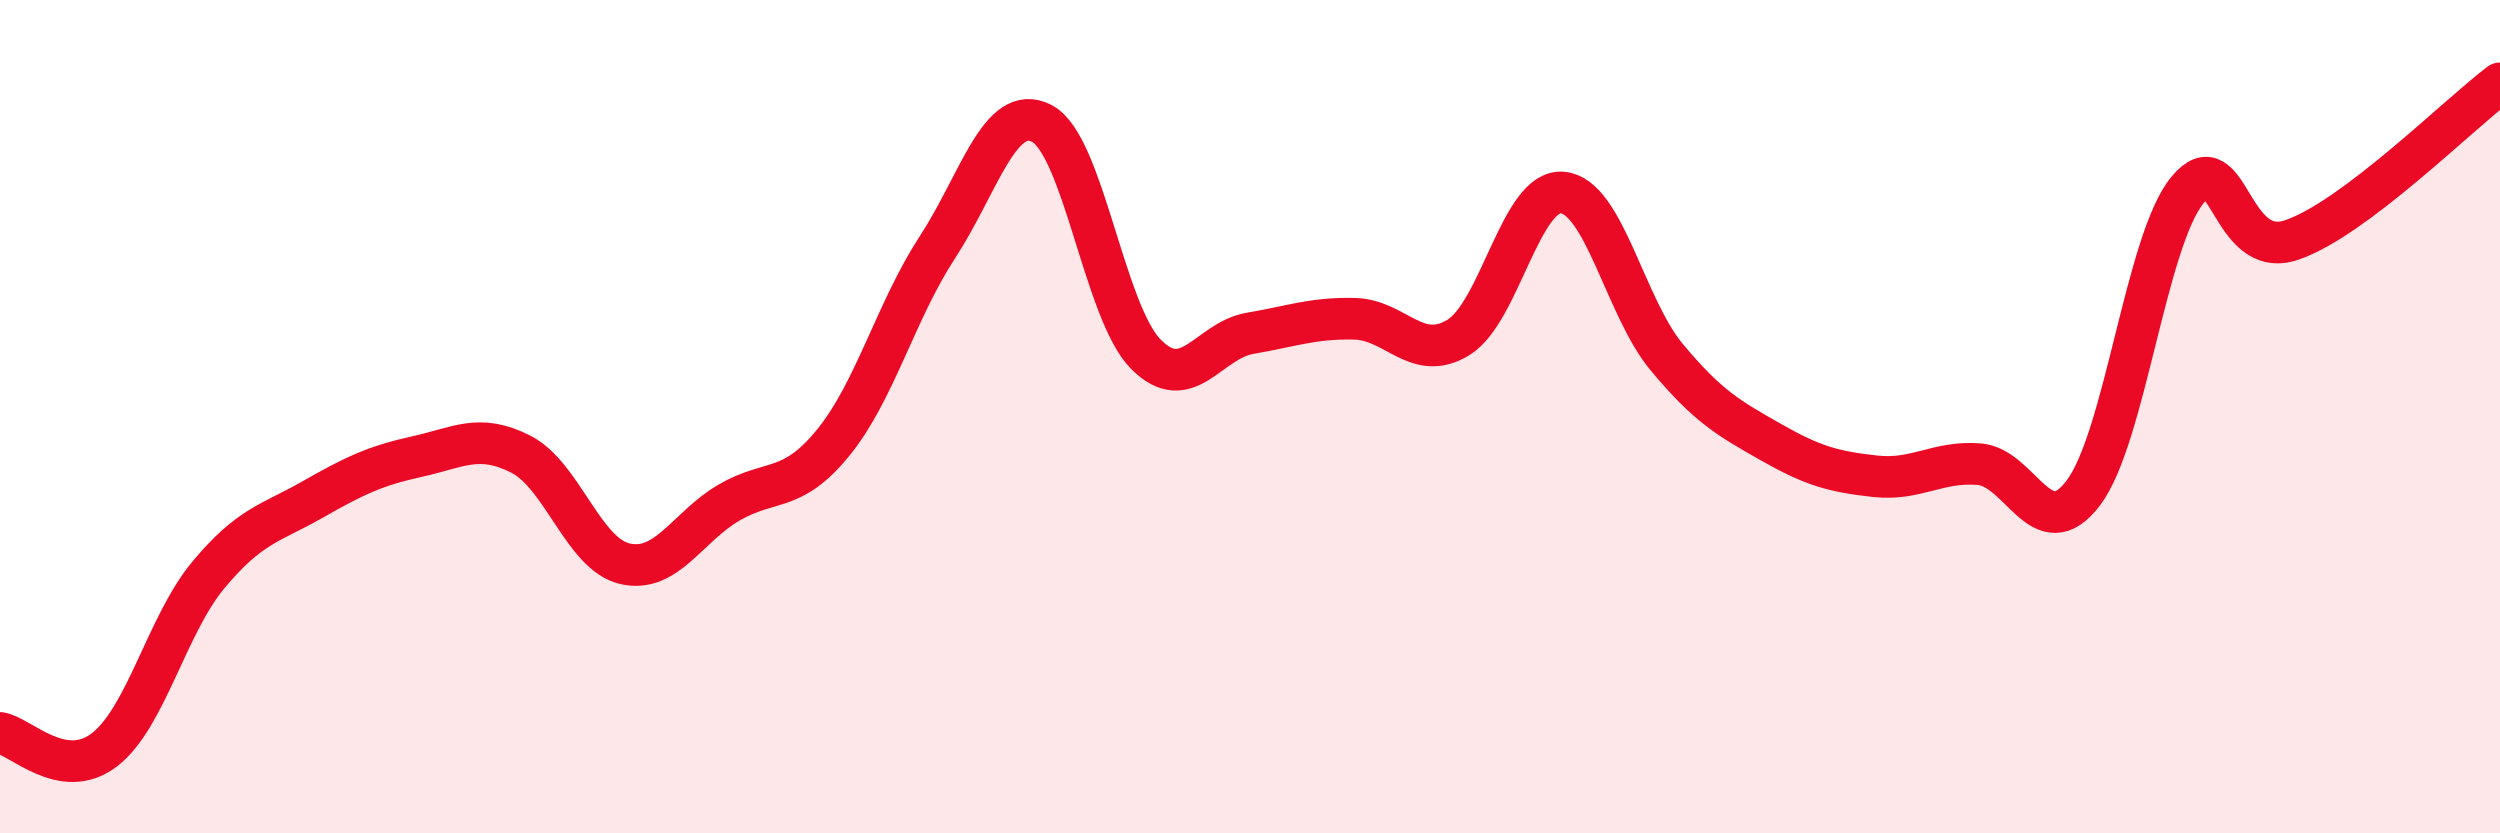
    <svg width="60" height="20" viewBox="0 0 60 20" xmlns="http://www.w3.org/2000/svg">
      <path
        d="M 0,17.59 C 0.5,17.67 1.5,18.76 2.5,18 C 3.5,17.24 4,15 5,13.8 C 6,12.6 6.5,12.56 7.5,11.99 C 8.5,11.42 9,11.18 10,10.96 C 11,10.74 11.5,10.39 12.5,10.9 C 13.5,11.41 14,13.3 15,13.53 C 16,13.76 16.5,12.64 17.5,12.06 C 18.5,11.48 19,11.85 20,10.62 C 21,9.39 21.5,7.46 22.5,5.93 C 23.5,4.4 24,2.45 25,2.96 C 26,3.47 26.5,7.49 27.5,8.5 C 28.5,9.51 29,8.17 30,8 C 31,7.83 31.5,7.63 32.5,7.65 C 33.5,7.67 34,8.71 35,8.1 C 36,7.49 36.5,4.53 37.5,4.62 C 38.5,4.71 39,7.37 40,8.57 C 41,9.77 41.5,10.04 42.5,10.61 C 43.5,11.18 44,11.32 45,11.43 C 46,11.54 46.5,11.06 47.5,11.14 C 48.5,11.22 49,13.15 50,11.83 C 51,10.51 51.5,5.77 52.5,4.56 C 53.5,3.35 53.5,6.27 55,5.76 C 56.5,5.25 59,2.75 60,2L60 20L0 20Z"
        fill="#EB0A25"
        opacity="0.1"
        stroke-linecap="round"
        stroke-linejoin="round"
      />
      <path
        d="M 0,17.59 C 0.5,17.67 1.5,18.76 2.5,18 C 3.5,17.24 4,15 5,13.8 C 6,12.6 6.5,12.56 7.5,11.99 C 8.5,11.42 9,11.18 10,10.96 C 11,10.74 11.5,10.39 12.5,10.9 C 13.5,11.41 14,13.3 15,13.53 C 16,13.76 16.5,12.64 17.5,12.06 C 18.5,11.48 19,11.85 20,10.62 C 21,9.39 21.5,7.46 22.5,5.93 C 23.5,4.4 24,2.45 25,2.96 C 26,3.47 26.5,7.49 27.5,8.5 C 28.5,9.51 29,8.17 30,8 C 31,7.83 31.5,7.63 32.5,7.65 C 33.5,7.67 34,8.71 35,8.1 C 36,7.49 36.5,4.53 37.5,4.62 C 38.5,4.71 39,7.37 40,8.57 C 41,9.77 41.5,10.04 42.5,10.61 C 43.5,11.18 44,11.32 45,11.43 C 46,11.54 46.5,11.06 47.5,11.14 C 48.5,11.22 49,13.15 50,11.83 C 51,10.51 51.5,5.77 52.5,4.56 C 53.5,3.35 53.5,6.27 55,5.76 C 56.5,5.25 59,2.75 60,2"
        stroke="#EB0A25"
        stroke-width="1"
        fill="none"
        stroke-linecap="round"
        stroke-linejoin="round"
      />
    </svg>
  
